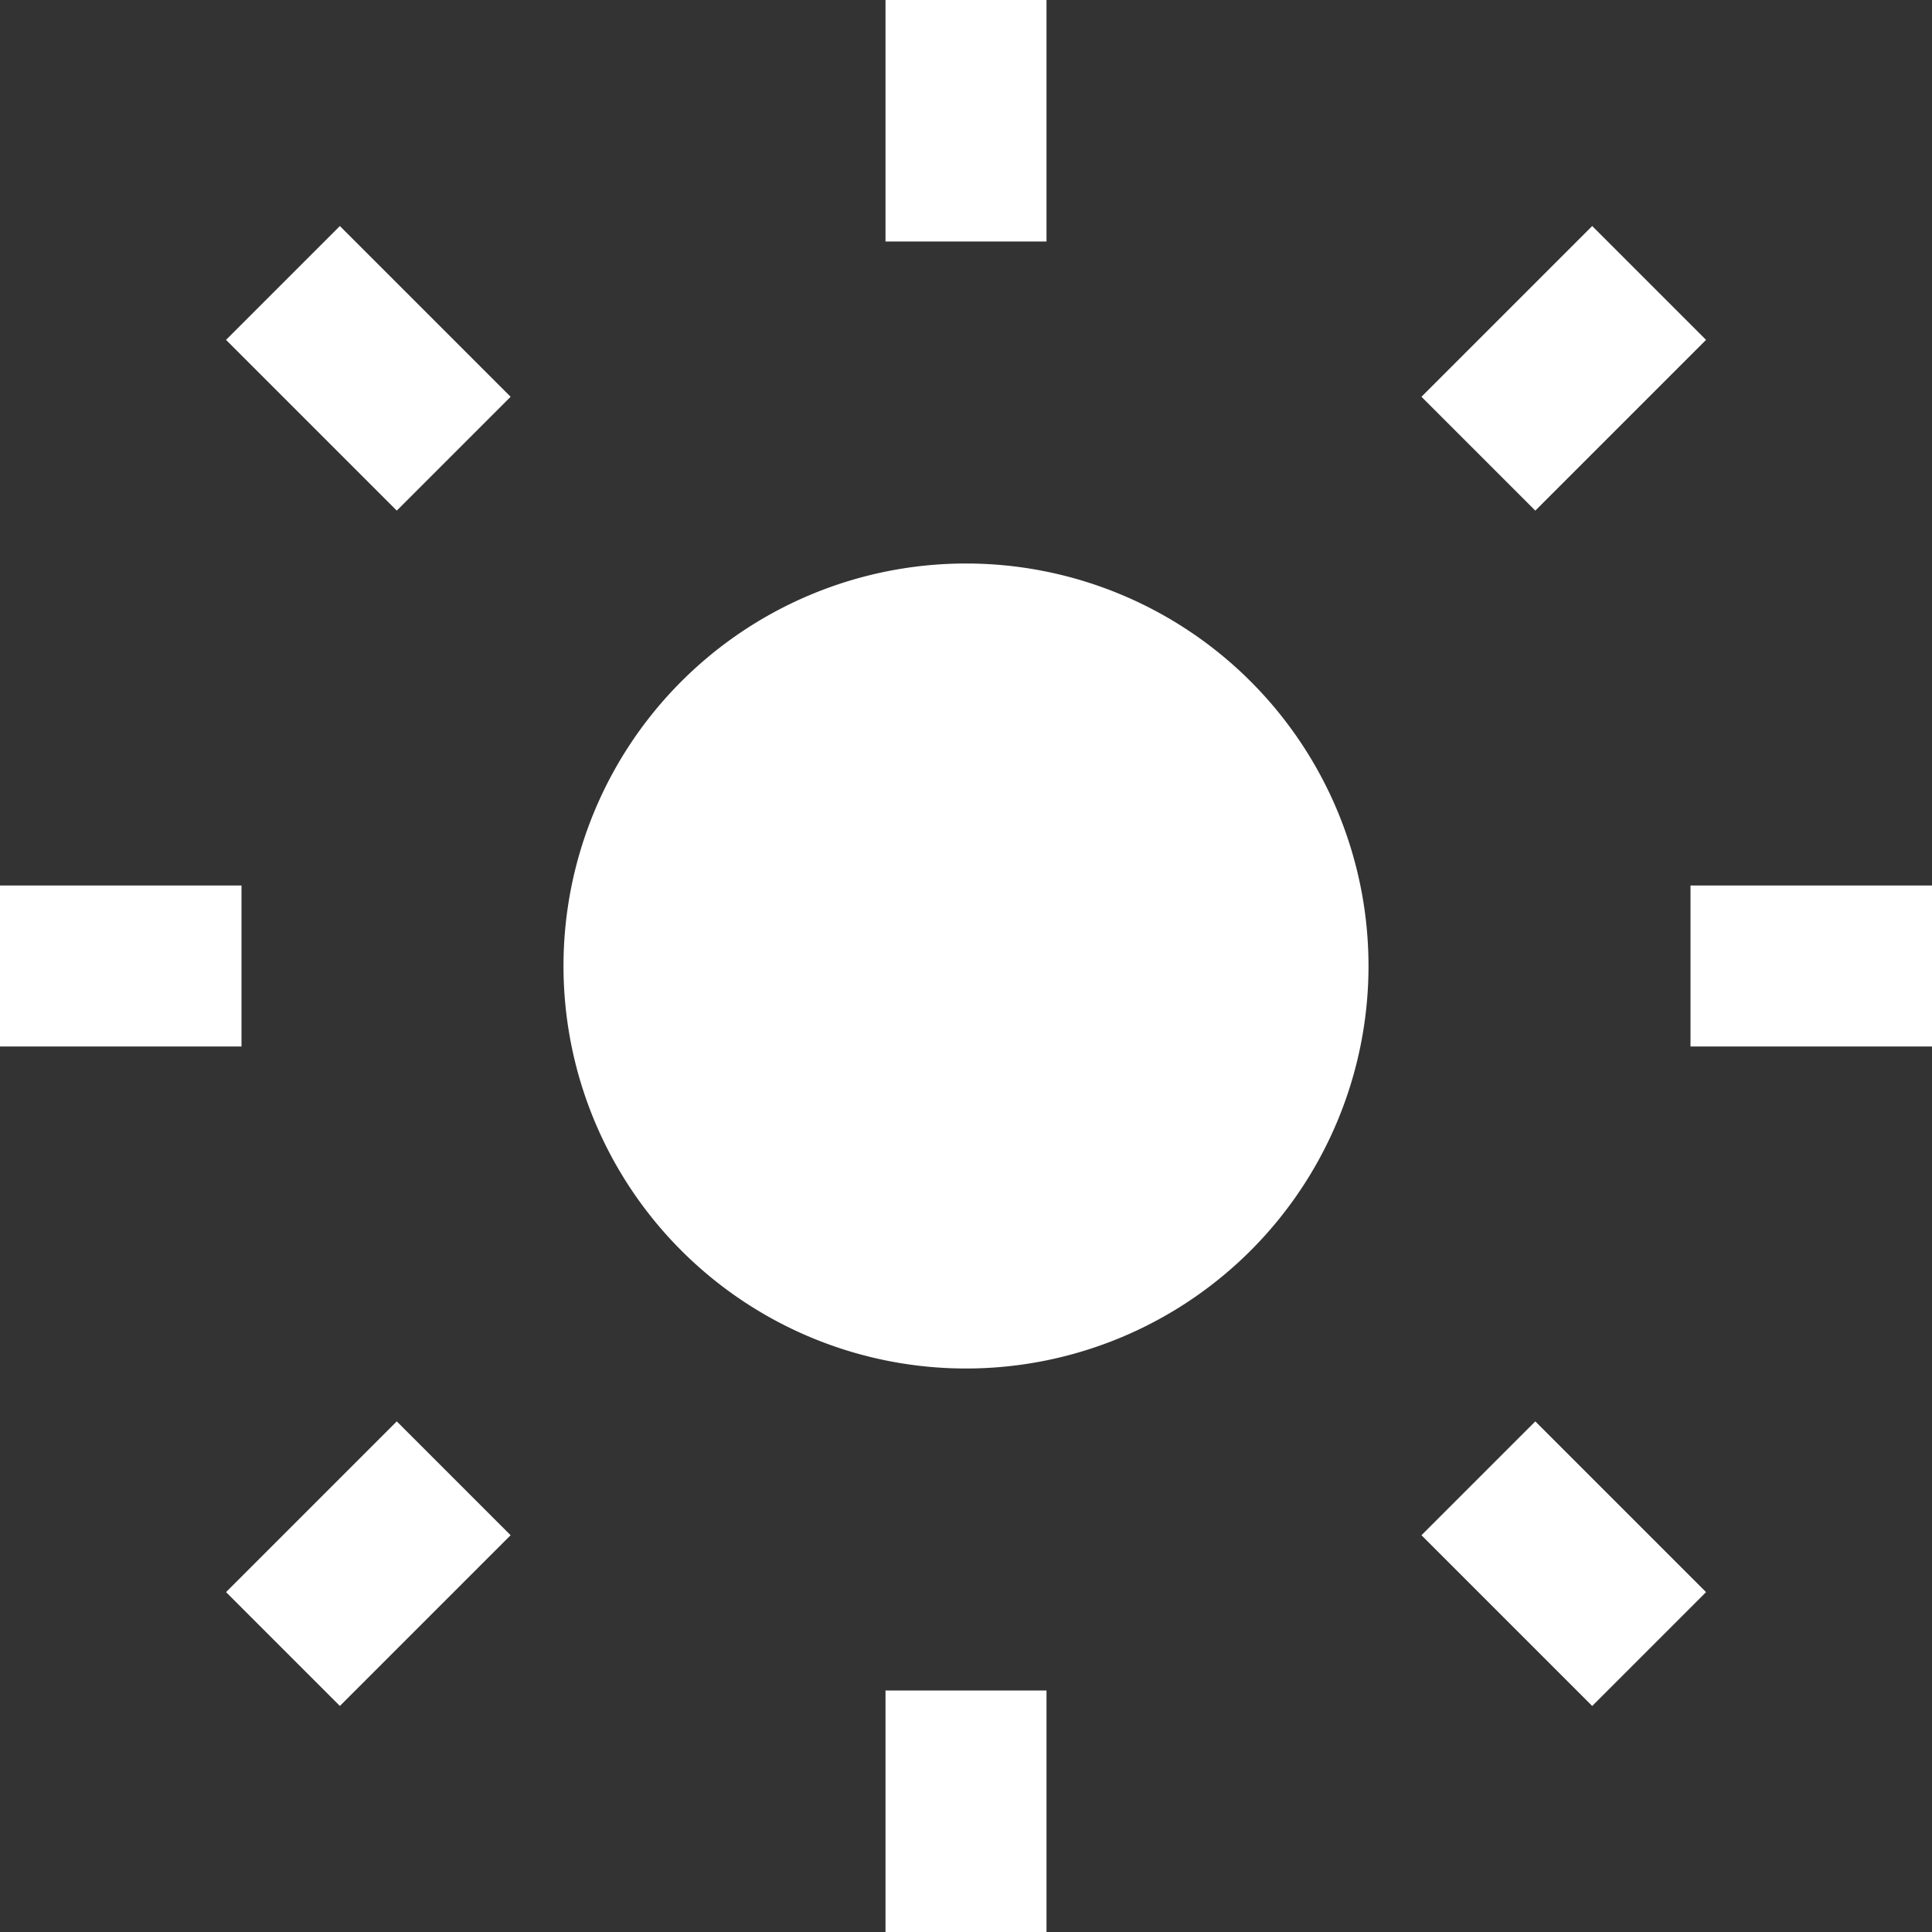 <svg xmlns="http://www.w3.org/2000/svg" fill="none" viewBox="0 0 24 24" id="Brightness-1--Streamline-Sharp" height="24" width="24">
  <rect x="0" y="0" width="24" height="24" fill="#333333" stroke="none"/>
  <desc>
    Brightness 1 Streamline Icon: https://streamlinehq.com
  </desc>
  <g id="brightness-1--bright-adjust-brightness-adjustment-sun-raise-controls">
    <path id="Ellipse 7" fill="#ffffff00" d="M8 12a4 4 0 1 0 8 0 4 4 0 1 0 -8 0" stroke-width="2"></path>
    <path id="Ellipse 8" stroke="#ffffff" d="M8 12a4 4 0 1 0 8 0 4 4 0 1 0 -8 0" stroke-width="2"></path>
    <path id="Vector 2032" stroke="#ffffff" d="M12 0v3" stroke-width="2"></path>
    <path id="Vector 2033" stroke="#ffffff" d="M12 21v3" stroke-width="2"></path>
    <path id="Vector 2034" stroke="#ffffff" d="m20.486 3.515 -2.121 2.121" stroke-width="2"></path>
    <path id="Vector 2035" stroke="#ffffff" d="m5.636 18.364 -2.121 2.121" stroke-width="2"></path>
    <path id="Vector 2036" stroke="#ffffff" d="m24 12 -3 0" stroke-width="2"></path>
    <path id="Vector 2037" stroke="#ffffff" d="m3 12 -3 0" stroke-width="2"></path>
    <path id="Vector 2038" stroke="#ffffff" d="m20.486 20.485 -2.121 -2.121" stroke-width="2"></path>
    <path id="Vector 2039" stroke="#ffffff" d="M5.636 5.636 3.515 3.515" stroke-width="2"></path>
  </g>
</svg>